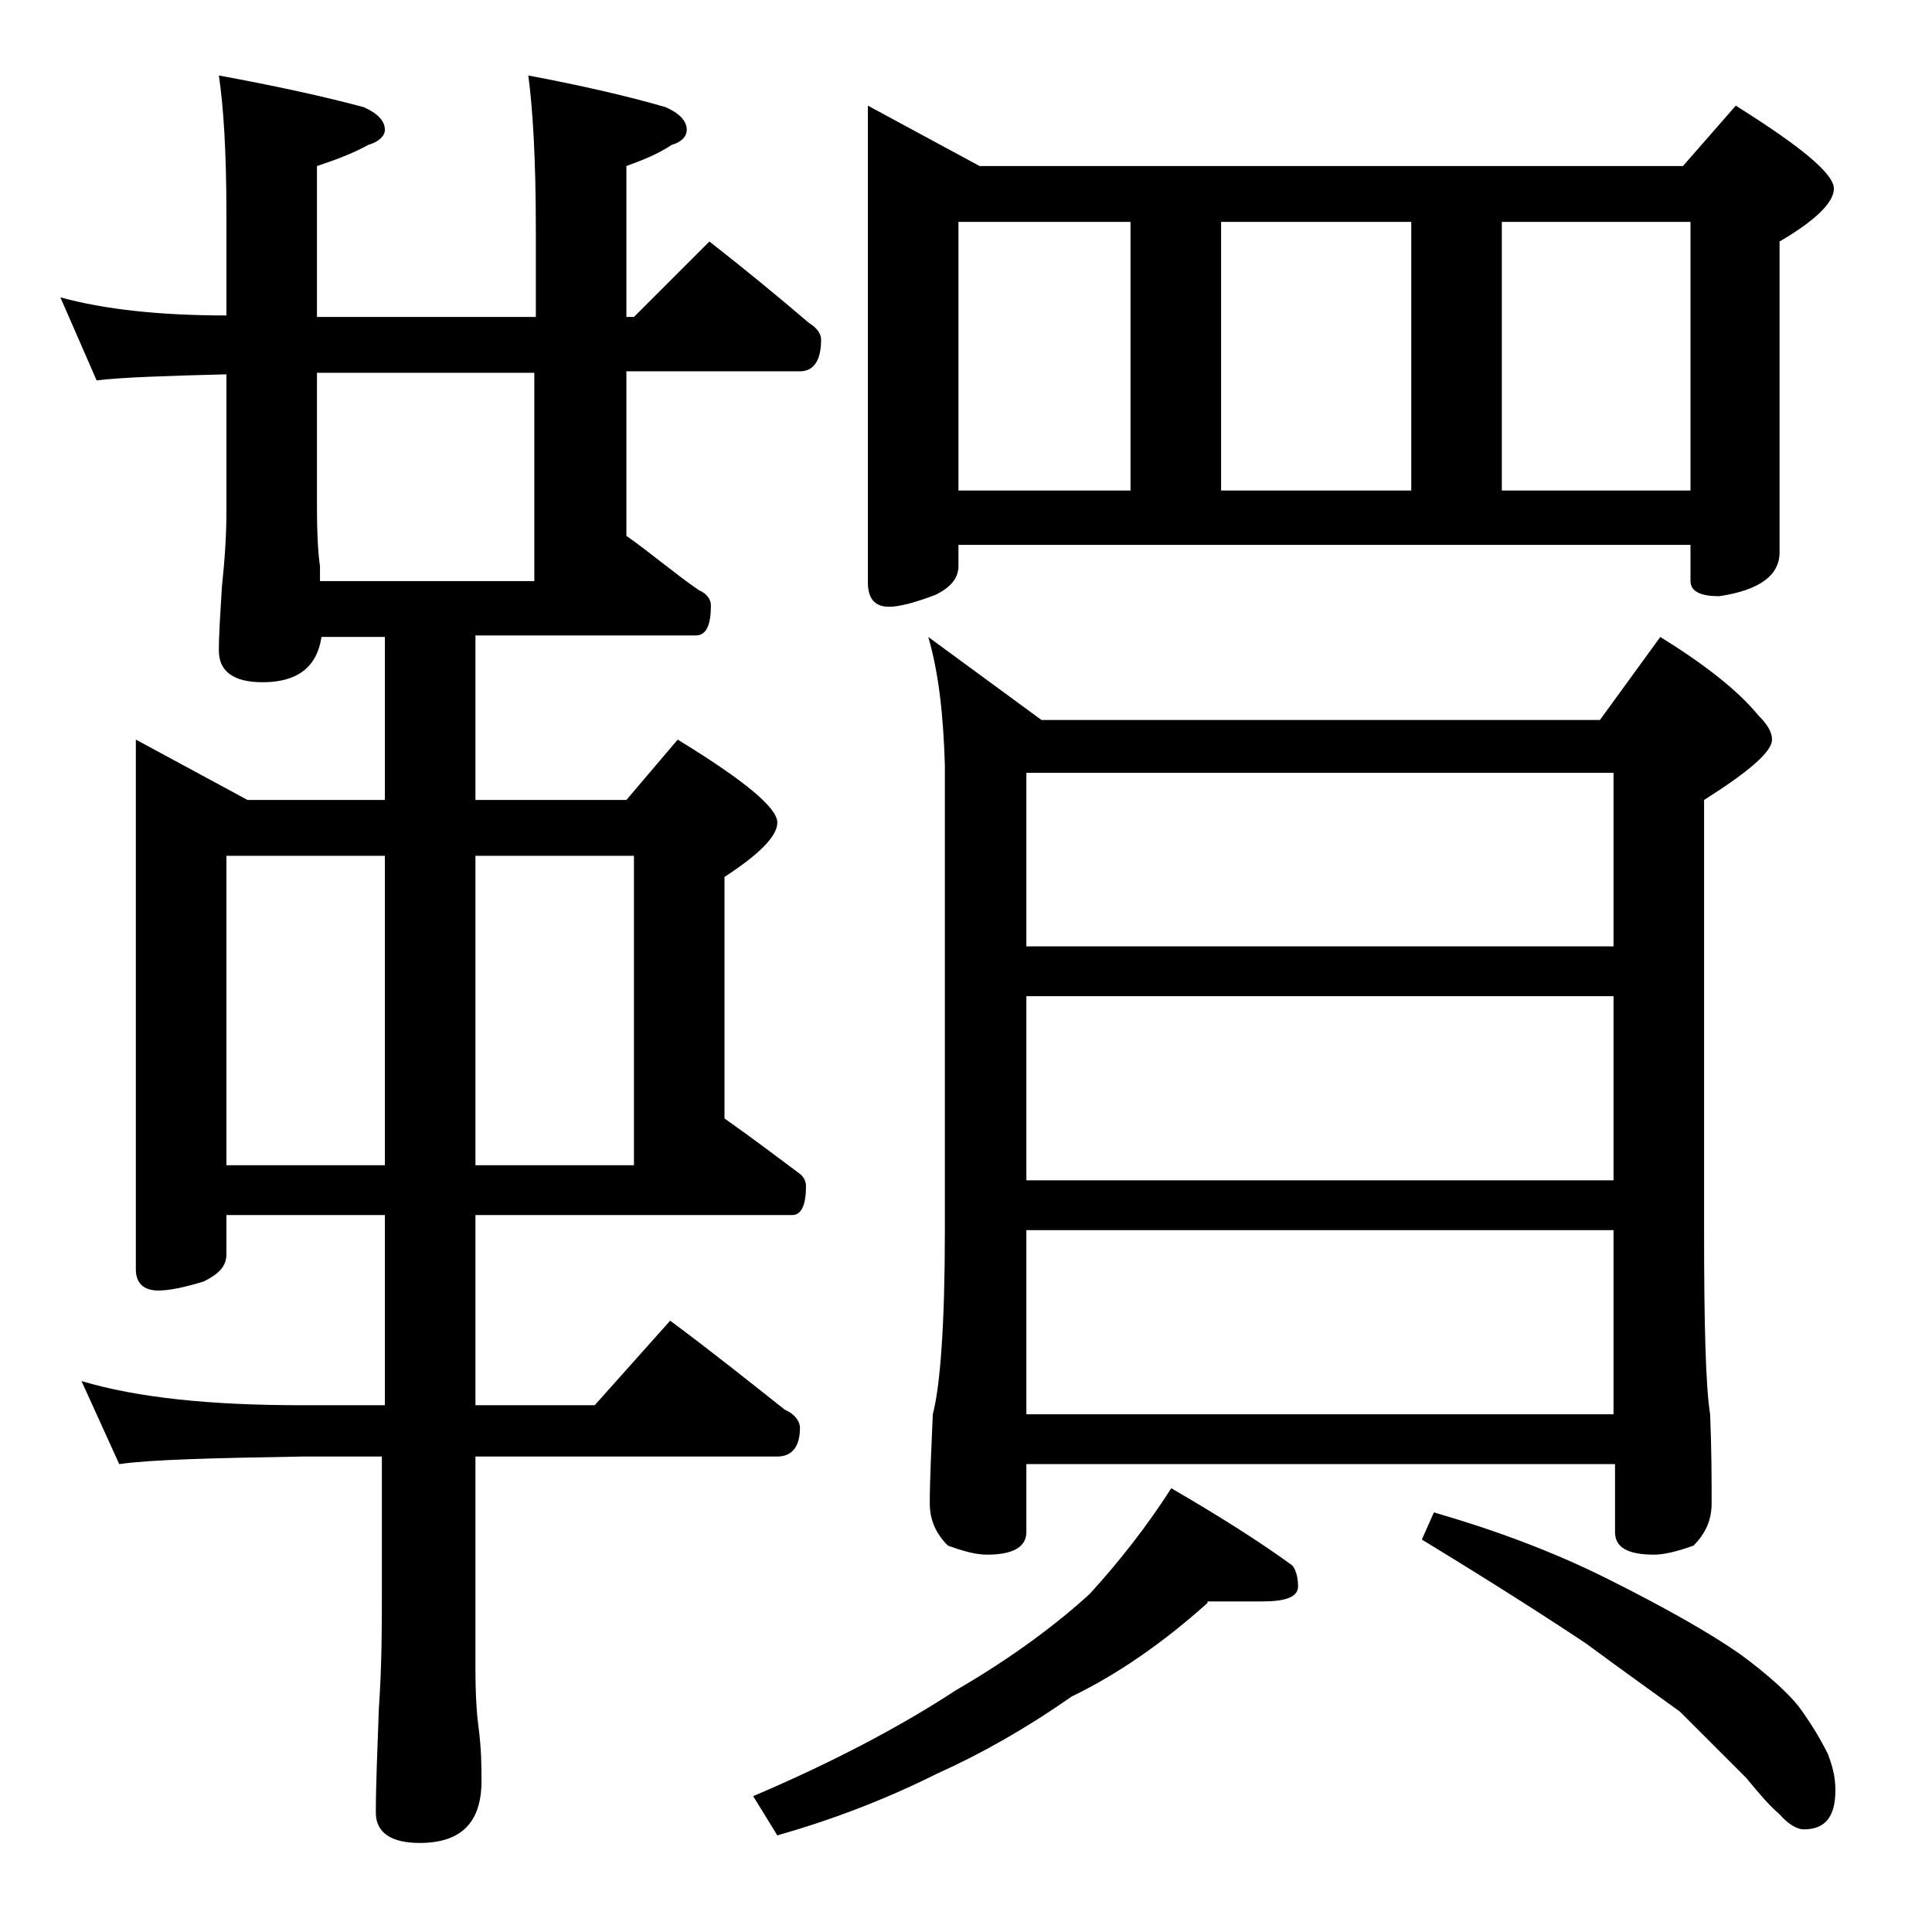 <?xml version="1.0" encoding="utf-8"?>
<!-- Generator: Adobe Illustrator 18.0.0, SVG Export Plug-In . SVG Version: 6.00 Build 0)  -->
<!DOCTYPE svg PUBLIC "-//W3C//DTD SVG 1.1//EN" "http://www.w3.org/Graphics/SVG/1.1/DTD/svg11.dtd">
<svg version="1.1" id="Layer_1" xmlns="http://www.w3.org/2000/svg" xmlns:xlink="http://www.w3.org/1999/xlink" x="0px" y="0px"
	 viewBox="0 0 128 128" enable-background="new 0 0 128 128" xml:space="preserve">
<path d="M4,19.7c2.9,0.8,6.6,1.2,11,1.2v-6.8c0-4.1-0.2-7.1-0.5-9.1c3.8,0.7,7,1.4,9.6,2.1c0.9,0.4,1.4,0.9,1.4,1.5
	c0,0.4-0.4,0.8-1.1,1c-1.1,0.6-2.2,1-3.4,1.4v10h14.5v-5.9c0-4.5-0.2-7.9-0.5-10.1c3.7,0.7,6.7,1.4,9.1,2.1c0.9,0.4,1.4,0.9,1.4,1.5
	c0,0.4-0.3,0.8-1,1c-0.9,0.6-1.9,1-3,1.4v10H42l5-5c2.3,1.8,4.5,3.6,6.6,5.4c0.5,0.3,0.8,0.7,0.8,1.1c0,1.4-0.5,2.1-1.4,2.1H41.5
	v10.9c1.7,1.2,3.2,2.5,4.8,3.6c0.5,0.2,0.8,0.6,0.8,1c0,1.3-0.3,2-1,2H31.5V53h10l3.4-4c4.4,2.7,6.6,4.5,6.6,5.5
	c0,0.9-1.2,2.1-3.5,3.6v16c1.7,1.2,3.3,2.4,4.9,3.6c0.3,0.2,0.5,0.5,0.5,0.9c0,1.2-0.3,1.9-0.9,1.9h-21v12.6h7.9l5-5.6
	c2.7,2,5.2,4,7.6,5.9c0.7,0.3,1,0.8,1,1.2c0,1.2-0.5,1.9-1.5,1.9h-20v14.1c0,1.8,0.1,3.1,0.2,3.8c0.2,1.5,0.2,2.7,0.2,3.6
	c0,2.8-1.4,4.1-4.1,4.1c-1.9,0-2.9-0.7-2.9-2c0-1.8,0.1-4.1,0.2-6.9c0.2-2.9,0.2-5.5,0.2-7.6v-9.1H20c-5.9,0.1-10,0.2-12.1,0.5
	l-2.5-5.5c3.7,1.1,8.5,1.6,14.6,1.6h5.5V80.5H15v2.6c0,0.8-0.5,1.3-1.5,1.8c-1.3,0.4-2.3,0.6-3,0.6c-1,0-1.5-0.5-1.5-1.4V49l7.4,4
	h9.1V42.2h-4.2c-0.3,2-1.6,3-3.9,3c-1.9,0-2.9-0.7-2.9-2.1c0-1.1,0.1-2.5,0.2-4.2C14.9,37,15,35.4,15,34v-9.2
	c-4,0.1-6.9,0.2-8.6,0.4L4,19.7z M15,77.2h10.5V56.7H15V77.2z M21.2,38.5h14.2V24.7H21v8.9c0,2,0.1,3.3,0.2,3.9V38.5z M31.5,56.7
	v20.5H42V56.7H31.5z M80,106.2c-2.9,2.6-5.9,4.7-9,6.2c-3,2.1-6,3.8-8.9,5.1c-3.6,1.8-7.1,3.1-10.6,4.1l-1.6-2.6
	c5.4-2.3,9.9-4.7,13.4-7c3.8-2.2,6.7-4.4,8.9-6.4c2-2.2,3.8-4.5,5.4-7c3.1,1.8,5.8,3.5,8,5.1c0.2,0.2,0.4,0.7,0.4,1.4
	c0,0.7-0.8,1-2.4,1H80z M57.5,7l7.4,4h46.6l3.5-4c4.3,2.7,6.5,4.5,6.5,5.5c0,0.9-1.2,2.1-3.6,3.5v20.6c0,1.5-1.3,2.5-4,2.9
	c-1.2,0-1.9-0.3-1.9-1v-2.4H63.5v1.4c0,0.8-0.5,1.4-1.5,1.9c-1.3,0.5-2.4,0.8-3.1,0.8c-0.9,0-1.4-0.5-1.4-1.6V7z M61.5,42.2l7.5,5.5
	h37l4-5.5c2.9,1.8,5.1,3.5,6.5,5.2c0.6,0.6,0.9,1.1,0.9,1.6c0,0.8-1.5,2.1-4.5,4v28.5c0,6.2,0.1,10.3,0.4,12.2
	c0.1,2.4,0.1,4.4,0.1,5.9c0,1.1-0.4,2-1.2,2.8c-1.1,0.4-2,0.6-2.6,0.6c-1.8,0-2.6-0.5-2.6-1.5V97H68v4.5c0,1-0.9,1.5-2.6,1.5
	c-0.7,0-1.5-0.2-2.6-0.6c-0.8-0.8-1.2-1.7-1.2-2.8c0-1.5,0.1-3.5,0.2-5.9c0.5-1.9,0.8-6,0.8-12.2V50.7
	C62.5,47.4,62.2,44.6,61.5,42.2z M63.5,32.5h11.4V14.7H63.5V32.5z M68,62.7h38.9V51.2H68V62.7z M68,78.2h38.9V66H68V78.2z M68,93.7
	h38.9V81.5H68V93.7z M80.9,32.5h12.6V14.7H80.9V32.5z M95,100.2c3.8,1.1,7.7,2.5,11.5,4.4c3.8,1.9,6.8,3.6,8.8,5
	c1.9,1.4,3.2,2.6,3.9,3.5c0.8,1.1,1.4,2.1,1.9,3.1c0.3,0.8,0.5,1.5,0.5,2.4c0,1.8-0.7,2.6-2.1,2.6c-0.4,0-1-0.3-1.6-1
	c-0.6-0.5-1.3-1.3-2.2-2.4c-1.7-1.7-3.1-3.1-4.4-4.4c-1.8-1.3-3.9-2.8-6.2-4.5c-2.7-1.8-6.3-4.1-10.9-6.9L95,100.2z M99.5,32.5H112
	V14.7H99.5V32.5z"/>
</svg>
